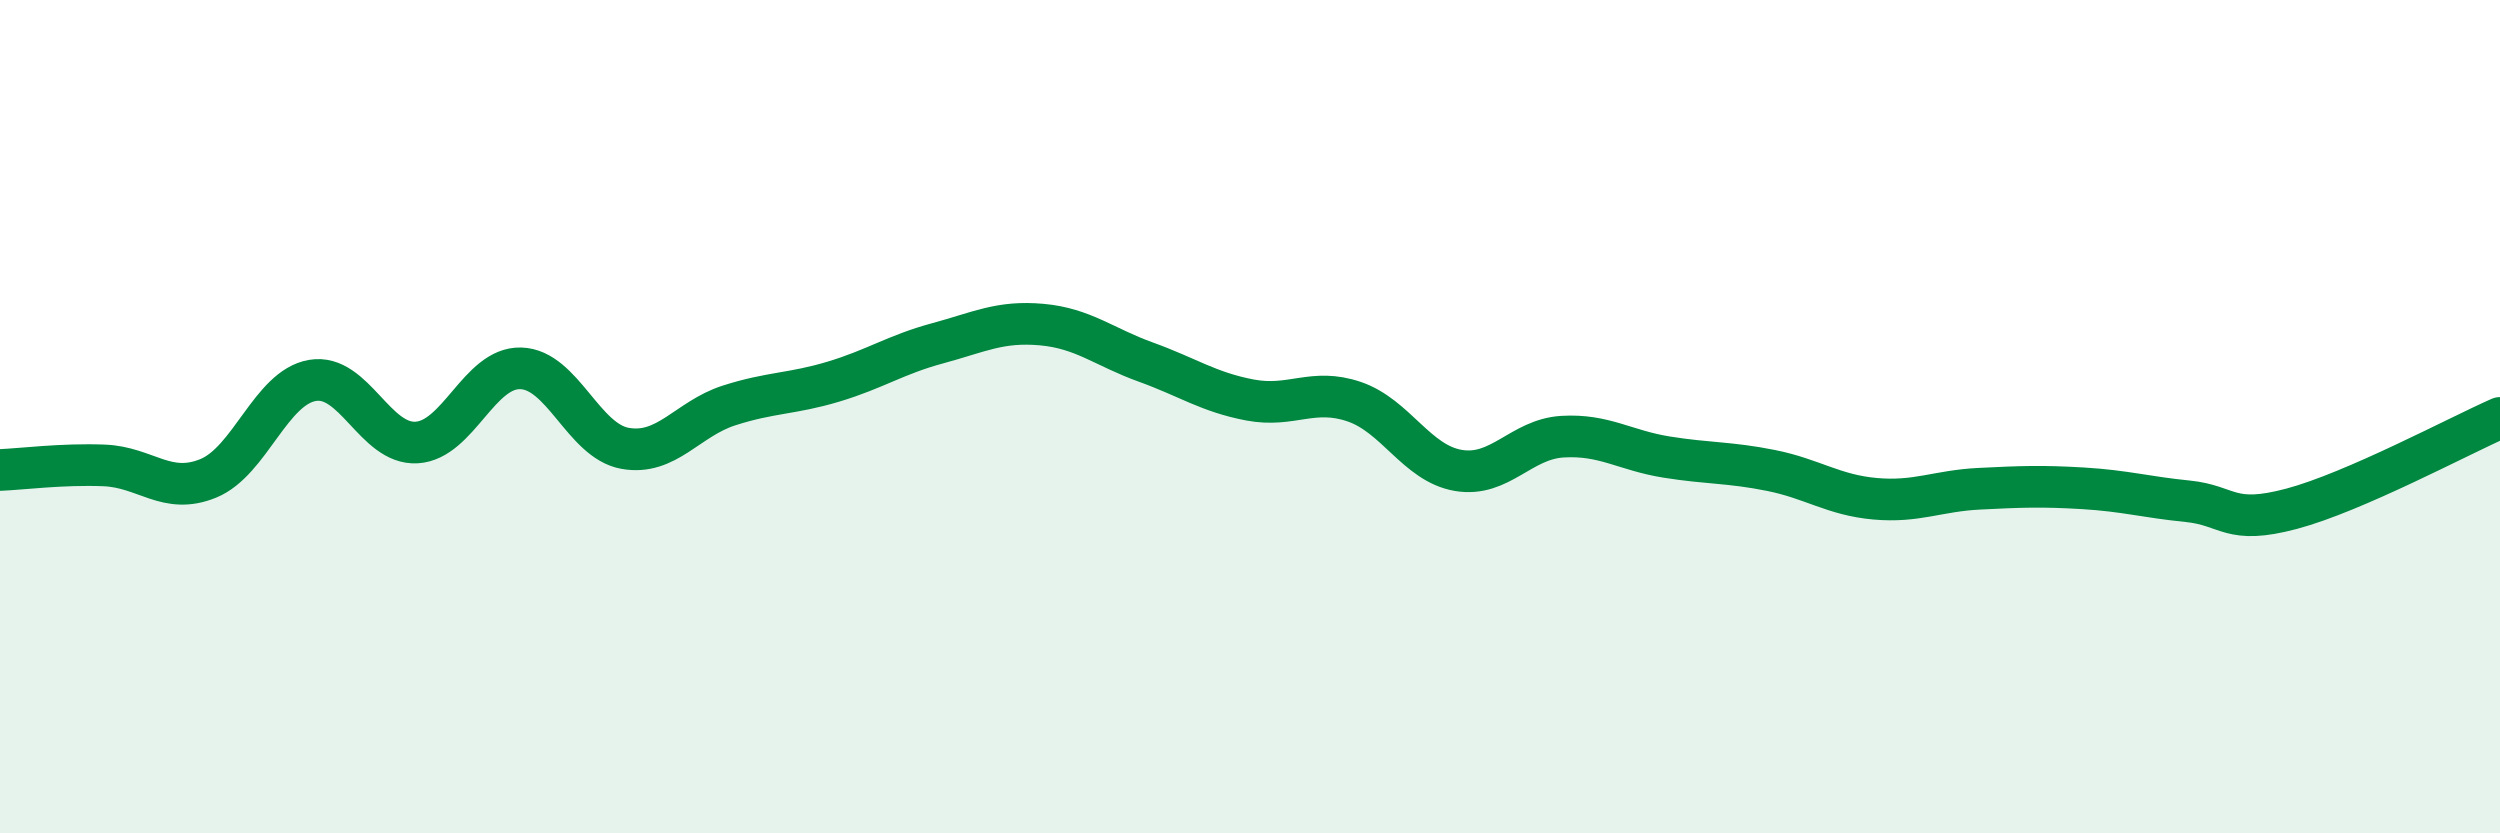 
    <svg width="60" height="20" viewBox="0 0 60 20" xmlns="http://www.w3.org/2000/svg">
      <path
        d="M 0,11.28 C 0.5,11.26 1.5,11.13 2.5,11.17 C 3.5,11.21 4,11.89 5,11.48 C 6,11.07 6.5,9.3 7.5,9.13 C 8.5,8.96 9,10.68 10,10.62 C 11,10.56 11.5,8.81 12.5,8.84 C 13.5,8.87 14,10.58 15,10.76 C 16,10.94 16.5,10.05 17.5,9.73 C 18.5,9.41 19,9.46 20,9.16 C 21,8.86 21.5,8.51 22.5,8.24 C 23.5,7.97 24,7.7 25,7.79 C 26,7.88 26.5,8.33 27.5,8.69 C 28.5,9.05 29,9.41 30,9.6 C 31,9.79 31.5,9.3 32.5,9.64 C 33.5,9.98 34,11.12 35,11.29 C 36,11.46 36.5,10.54 37.5,10.48 C 38.5,10.42 39,10.81 40,10.97 C 41,11.13 41.5,11.09 42.5,11.29 C 43.5,11.49 44,11.88 45,11.97 C 46,12.06 46.5,11.78 47.5,11.73 C 48.5,11.68 49,11.66 50,11.72 C 51,11.78 51.5,11.93 52.5,12.03 C 53.5,12.13 53.5,12.61 55,12.21 C 56.5,11.81 59,10.47 60,10.03L60 20L0 20Z"
        fill="#008740"
        opacity="0.1"
        stroke-linecap="round"
        stroke-linejoin="round"
      />
      <path
        d="M 0,11.28 C 0.5,11.26 1.5,11.13 2.5,11.17 C 3.5,11.21 4,11.89 5,11.48 C 6,11.07 6.5,9.3 7.5,9.13 C 8.5,8.96 9,10.68 10,10.62 C 11,10.56 11.5,8.81 12.5,8.84 C 13.5,8.87 14,10.58 15,10.76 C 16,10.94 16.5,10.05 17.5,9.73 C 18.5,9.41 19,9.46 20,9.16 C 21,8.86 21.5,8.51 22.5,8.24 C 23.5,7.97 24,7.7 25,7.79 C 26,7.88 26.5,8.33 27.5,8.69 C 28.5,9.05 29,9.41 30,9.6 C 31,9.79 31.5,9.3 32.5,9.64 C 33.5,9.98 34,11.12 35,11.29 C 36,11.46 36.5,10.54 37.5,10.48 C 38.5,10.42 39,10.81 40,10.97 C 41,11.13 41.5,11.09 42.5,11.29 C 43.5,11.49 44,11.88 45,11.97 C 46,12.06 46.5,11.78 47.5,11.73 C 48.5,11.68 49,11.66 50,11.72 C 51,11.78 51.5,11.93 52.5,12.03 C 53.5,12.13 53.5,12.61 55,12.21 C 56.5,11.81 59,10.47 60,10.03"
        stroke="#008740"
        stroke-width="1"
        fill="none"
        stroke-linecap="round"
        stroke-linejoin="round"
      />
    </svg>
  